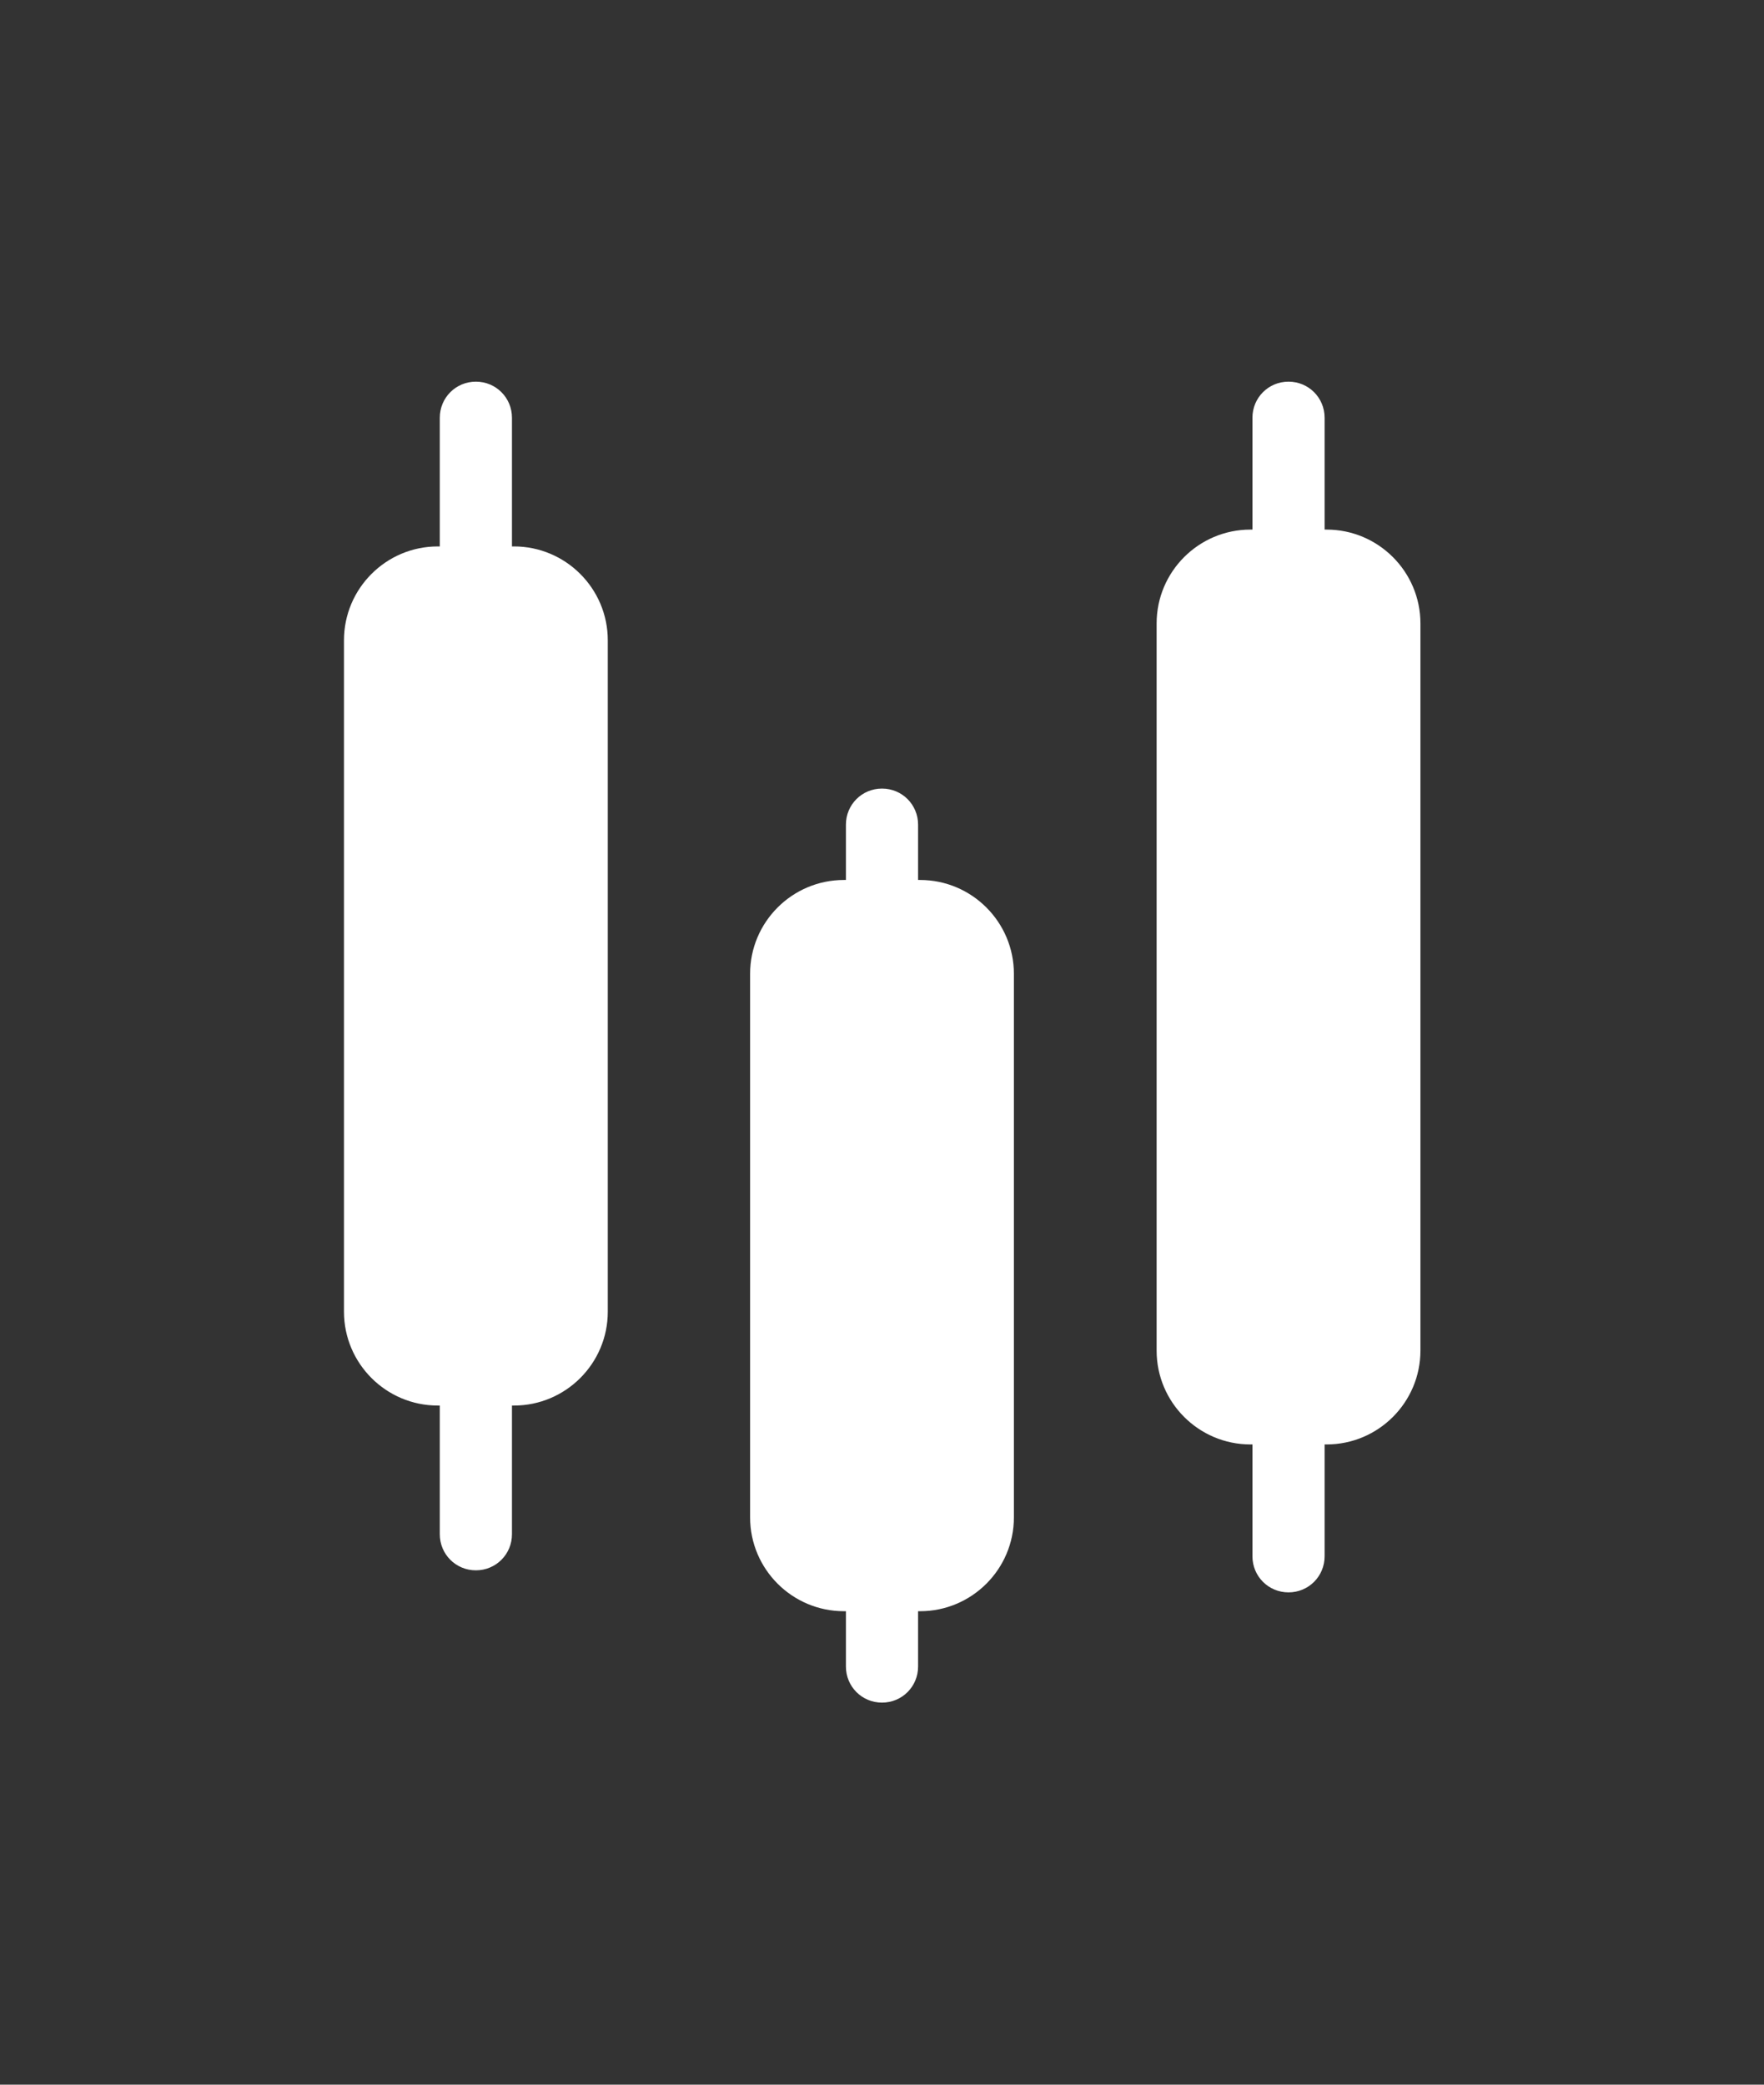 <?xml version="1.0" encoding="UTF-8"?>
<svg id="Layer_1" data-name="Layer 1" xmlns="http://www.w3.org/2000/svg" width="44" height="52" xmlns:xlink="http://www.w3.org/1999/xlink" viewBox="0 0 44 52">
  <rect x="0" y="0" width="44" height="52" fill="#333333" stroke="none"/>
  <defs>
    <style>
      .cls-1 {
        fill: url(#linear-gradient);
        stroke-width: 0px;
      }
    </style>
    <linearGradient id="linear-gradient" x1="8.94" y1="36.38" x2="35.33" y2="12.62" gradientUnits="userSpaceOnUse">
      <stop offset=".07" stop-color="#ffffff"/>
      <stop offset=".87" stop-color="#ffffff"/>
    </linearGradient>
  </defs>
  <path class="cls-1" d="M33.09,13.21h-.05v-2.79c0-.5-.4-.9-.9-.9s-.9.4-.9.9v2.79h-.05c-1.29,0-2.34,1.05-2.34,2.34v18.14c0,1.29,1.05,2.34,2.34,2.34h.05v2.79c0,.5.4.9.9.9s.9-.4.9-.9v-2.79h.05c1.29,0,2.34-1.05,2.34-2.34V15.55c0-1.29-1.05-2.34-2.34-2.34h0ZM22.95,21.95h-.05v-1.38c0-.5-.4-.9-.9-.9s-.9.4-.9.9v1.38h-.05c-1.29,0-2.34,1.05-2.34,2.34v13.56c0,1.29,1.05,2.34,2.34,2.34h.05v1.38c0,.5.4.9.9.9s.9-.4.9-.9v-1.38h.05c1.29,0,2.34-1.05,2.34-2.34v-13.56c0-1.29-1.05-2.34-2.34-2.34h0ZM12.82,13.63h-.05v-3.21c0-.5-.4-.9-.9-.9s-.9.4-.9.9v3.21h-.05c-1.29,0-2.34,1.05-2.34,2.34v16.75c0,1.29,1.05,2.34,2.34,2.34h.05v3.21c0,.5.4.9.9.9s.9-.4.9-.9v-3.21h.05c1.29,0,2.34-1.05,2.34-2.34V15.97c0-1.29-1.05-2.34-2.34-2.34Z"/>
</svg>